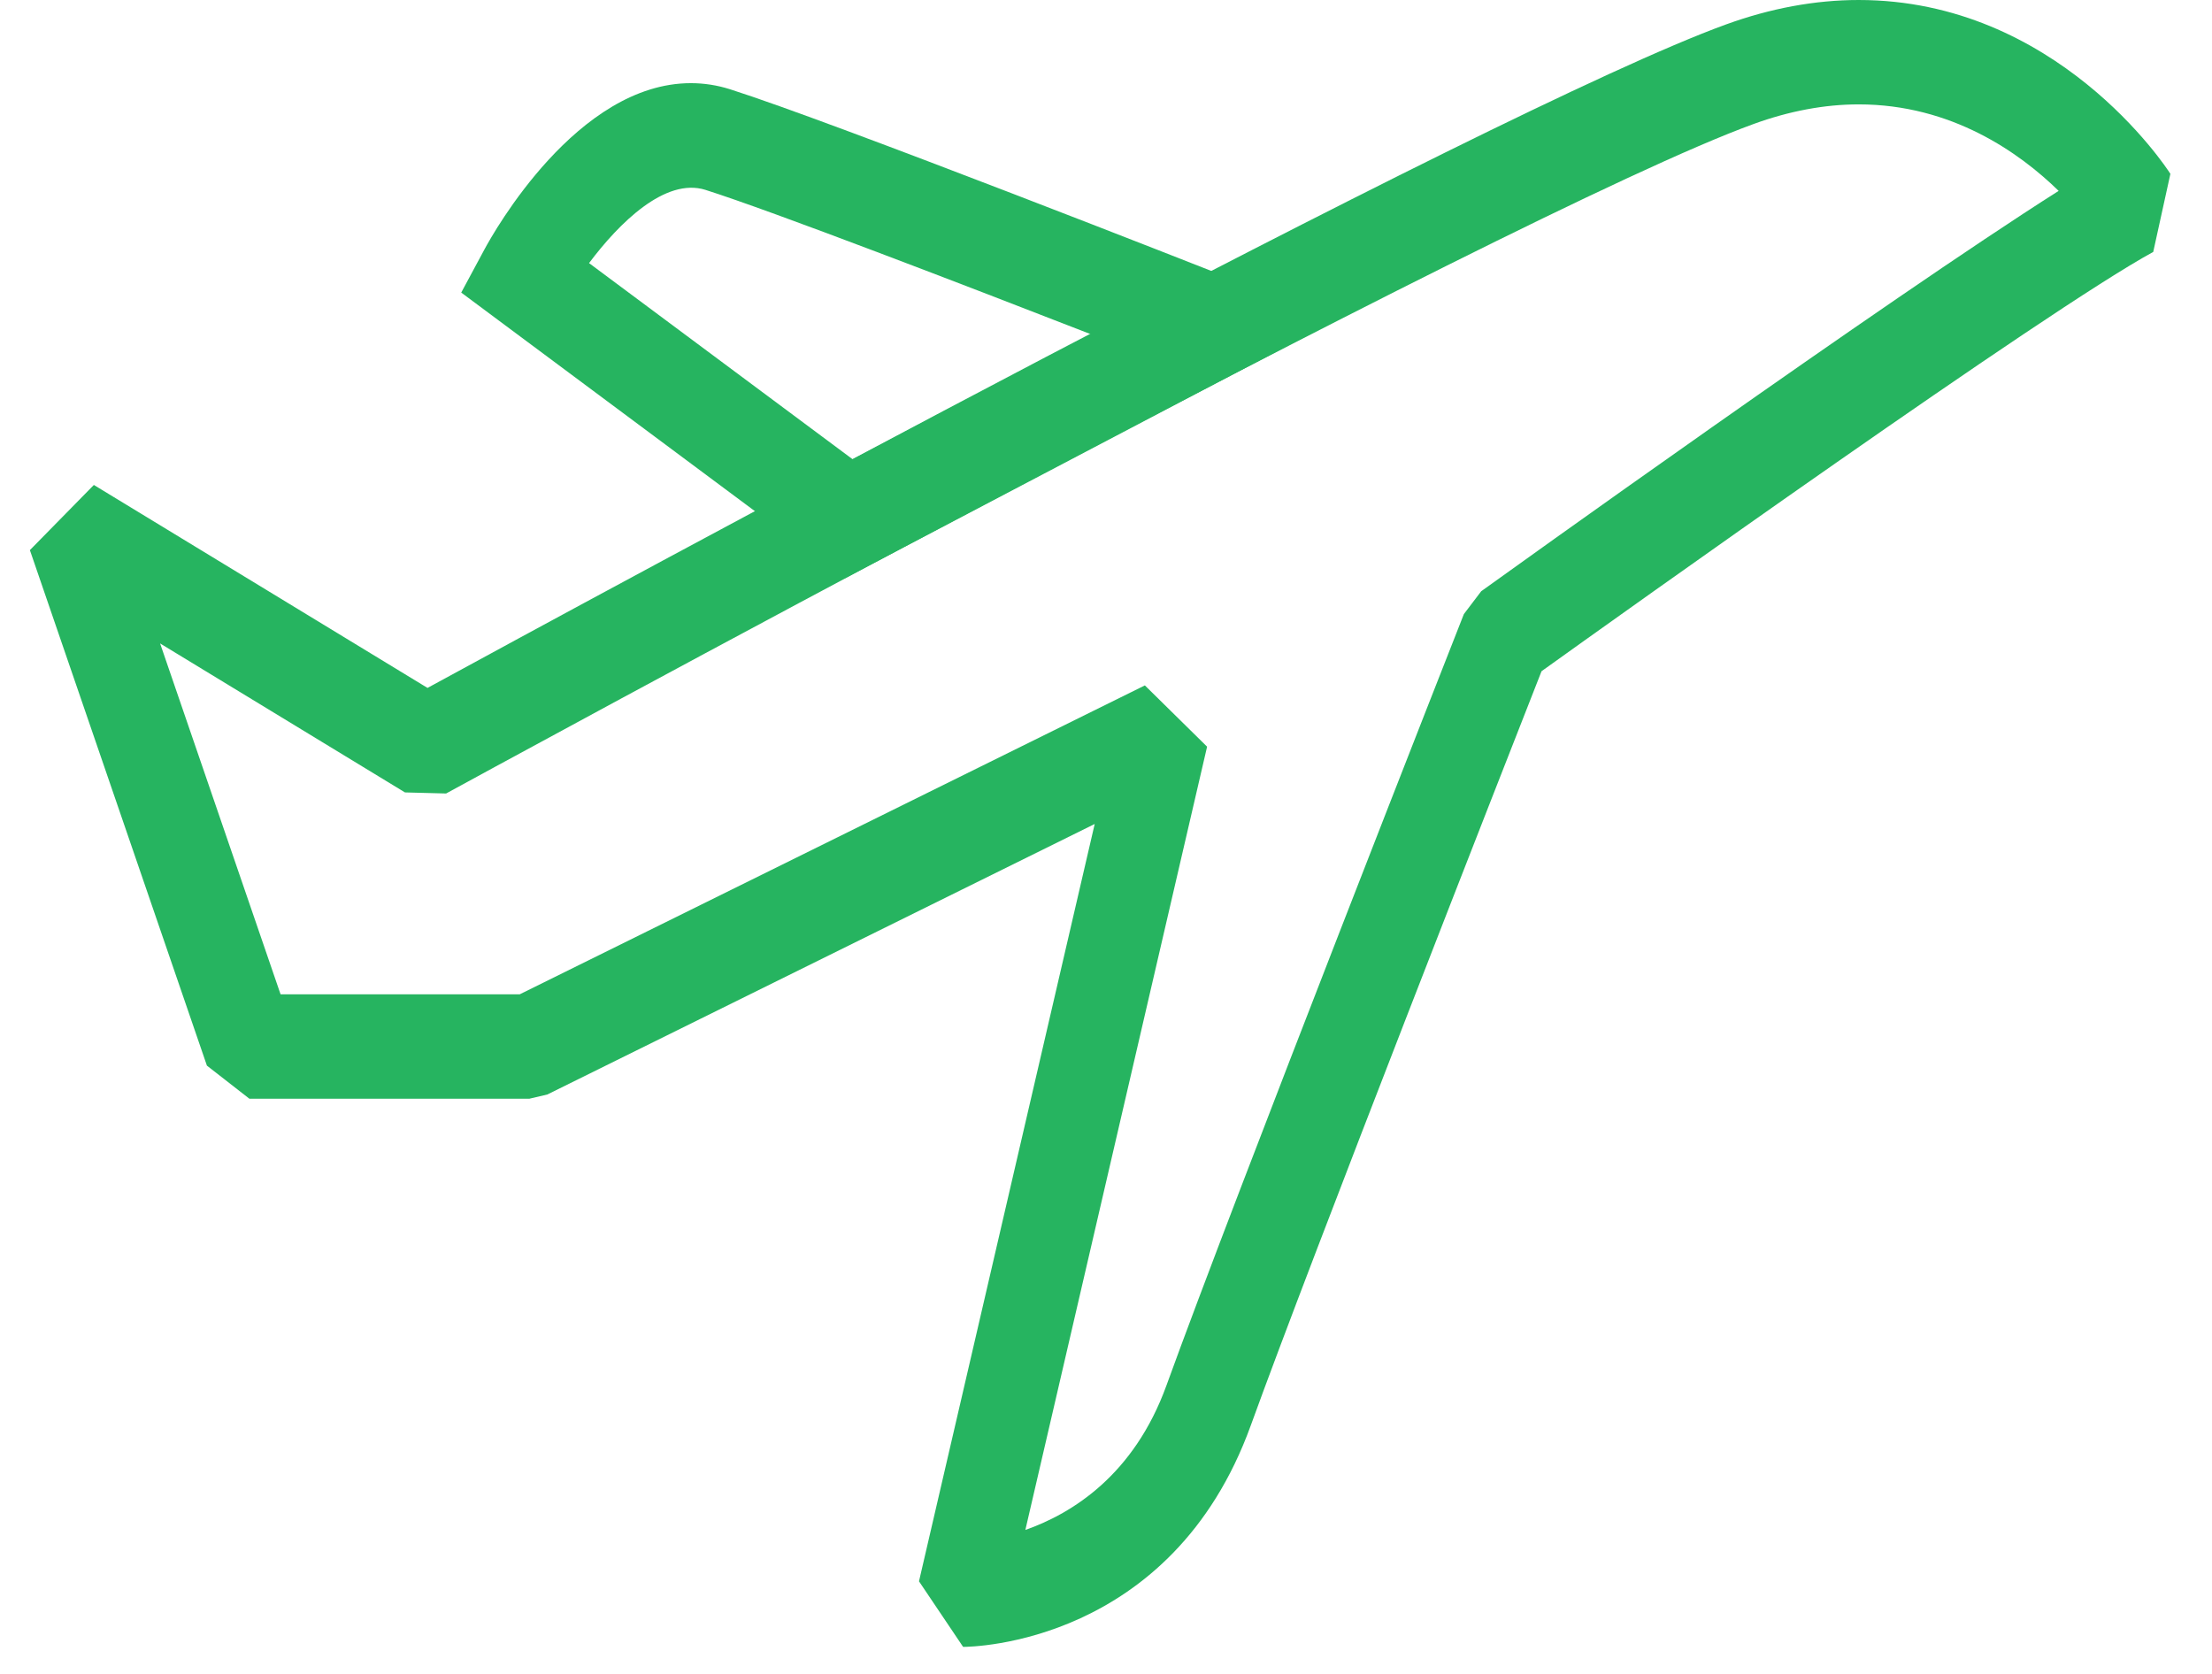 <svg width="37" height="28" viewBox="0 0 37 28" fill="none" xmlns="http://www.w3.org/2000/svg">
<path d="M16.11 27.548L15.372 26.451L18.311 13.783L9.155 18.308L8.853 18.379H4.172L3.461 17.825L0.5 9.202L1.57 8.112L7.151 11.507C9.729 10.101 24.939 1.838 28.868 0.41C29.616 0.138 30.364 0 31.09 0C34.395 0 36.229 2.789 36.304 2.908L36.017 4.214C34.242 5.18 27.066 10.31 25.785 11.228C25.189 12.747 21.95 21.002 20.922 23.843C19.597 27.506 16.252 27.548 16.11 27.548ZM19.15 11.465L20.191 12.49L17.151 25.592C17.938 25.315 18.969 24.671 19.511 23.175C20.647 20.034 24.448 10.368 24.486 10.272L24.776 9.89C25.084 9.668 31.547 5.024 34.435 3.193C33.784 2.557 32.648 1.746 31.09 1.746C30.521 1.746 29.929 1.857 29.33 2.075C25.226 3.567 7.639 13.176 7.462 13.273L6.774 13.255L2.678 10.763L4.693 16.632H8.694L19.15 11.465Z" fill="#26B460"/>
<path d="M14.134 9.672L7.715 4.894L8.105 4.169C8.258 3.885 9.656 1.391 11.556 1.391C11.777 1.391 11.996 1.425 12.208 1.492C13.931 2.039 20.282 4.539 20.552 4.646L22.353 5.355L14.134 9.672ZM9.853 4.401L14.263 7.683L18.247 5.591C16.173 4.784 12.915 3.53 11.8 3.176C11.127 2.965 10.353 3.733 9.853 4.401Z" fill="#26B460"/>
</svg>
